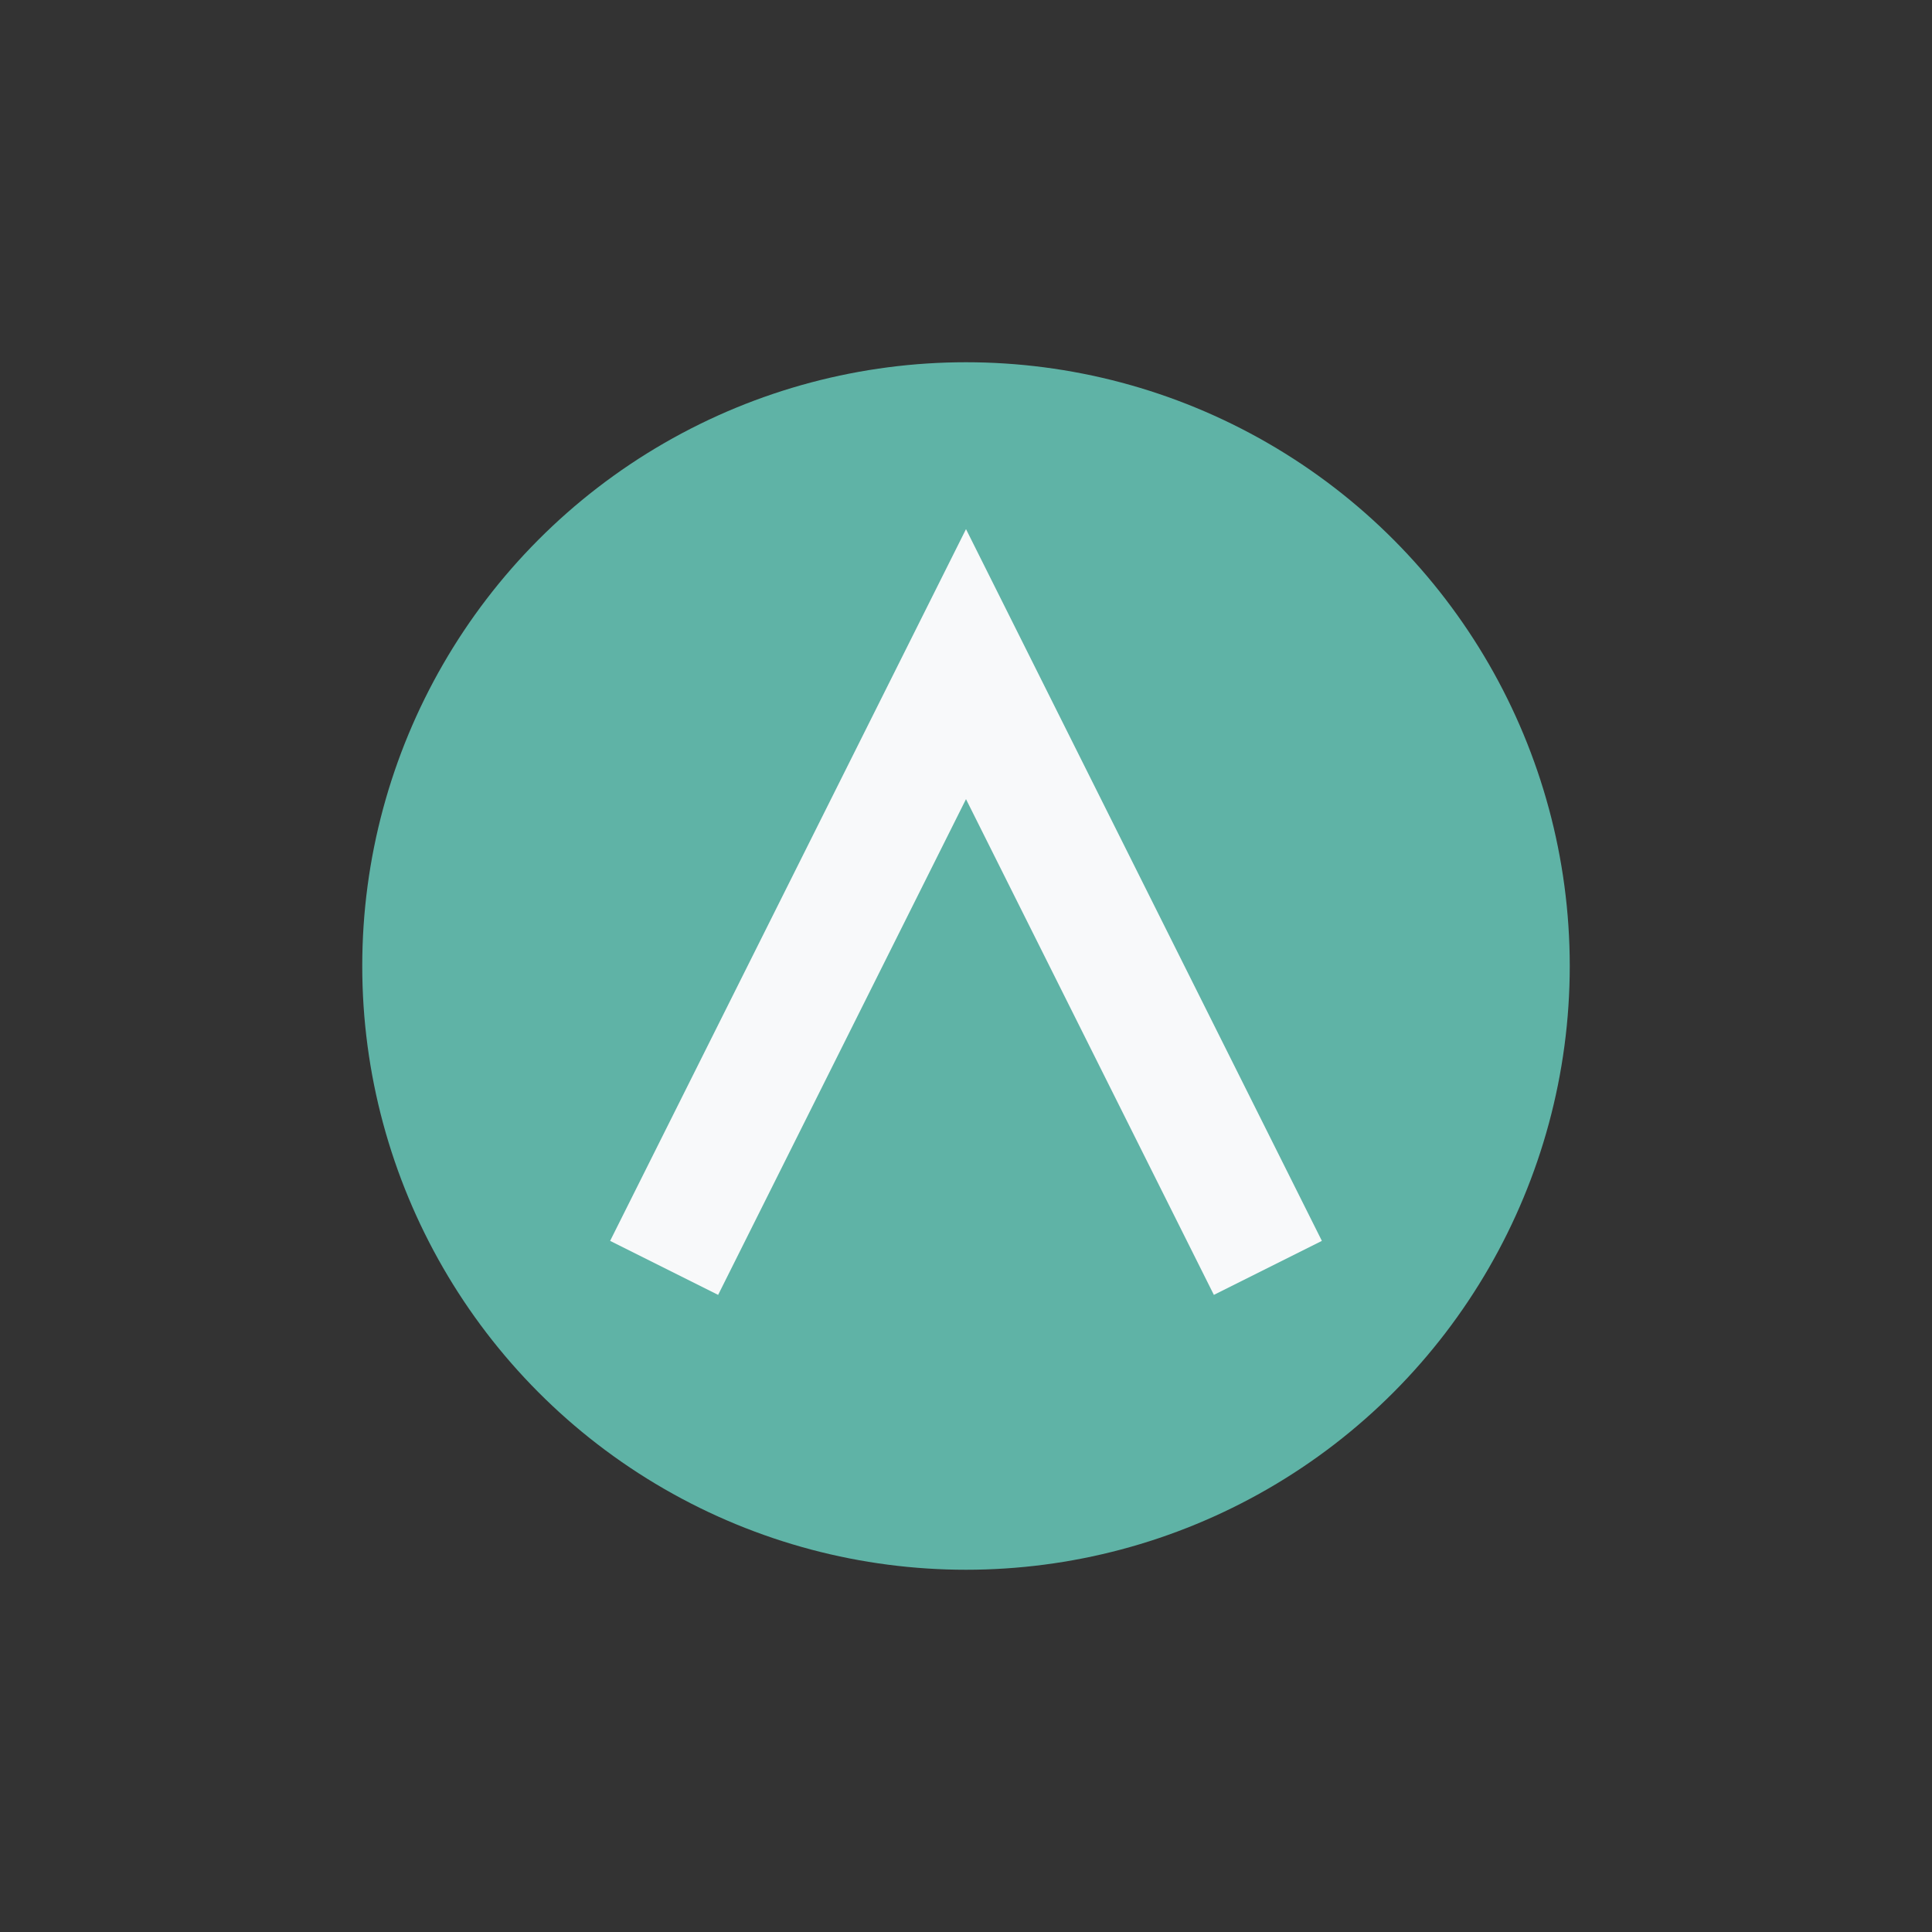 <?xml version="1.0" encoding="UTF-8"?>
<svg xmlns="http://www.w3.org/2000/svg" width="32" height="32" viewBox="0 0 32 32"><rect x="0" y="0" width="32" height="32" fill="#333333" stroke="none"/><circle cx="16" cy="16" r="10" fill="#5FB3A6"/><path d="M11 21l5-10 5 10" fill="none" stroke="#F8F9FA" stroke-width="2"/></svg>